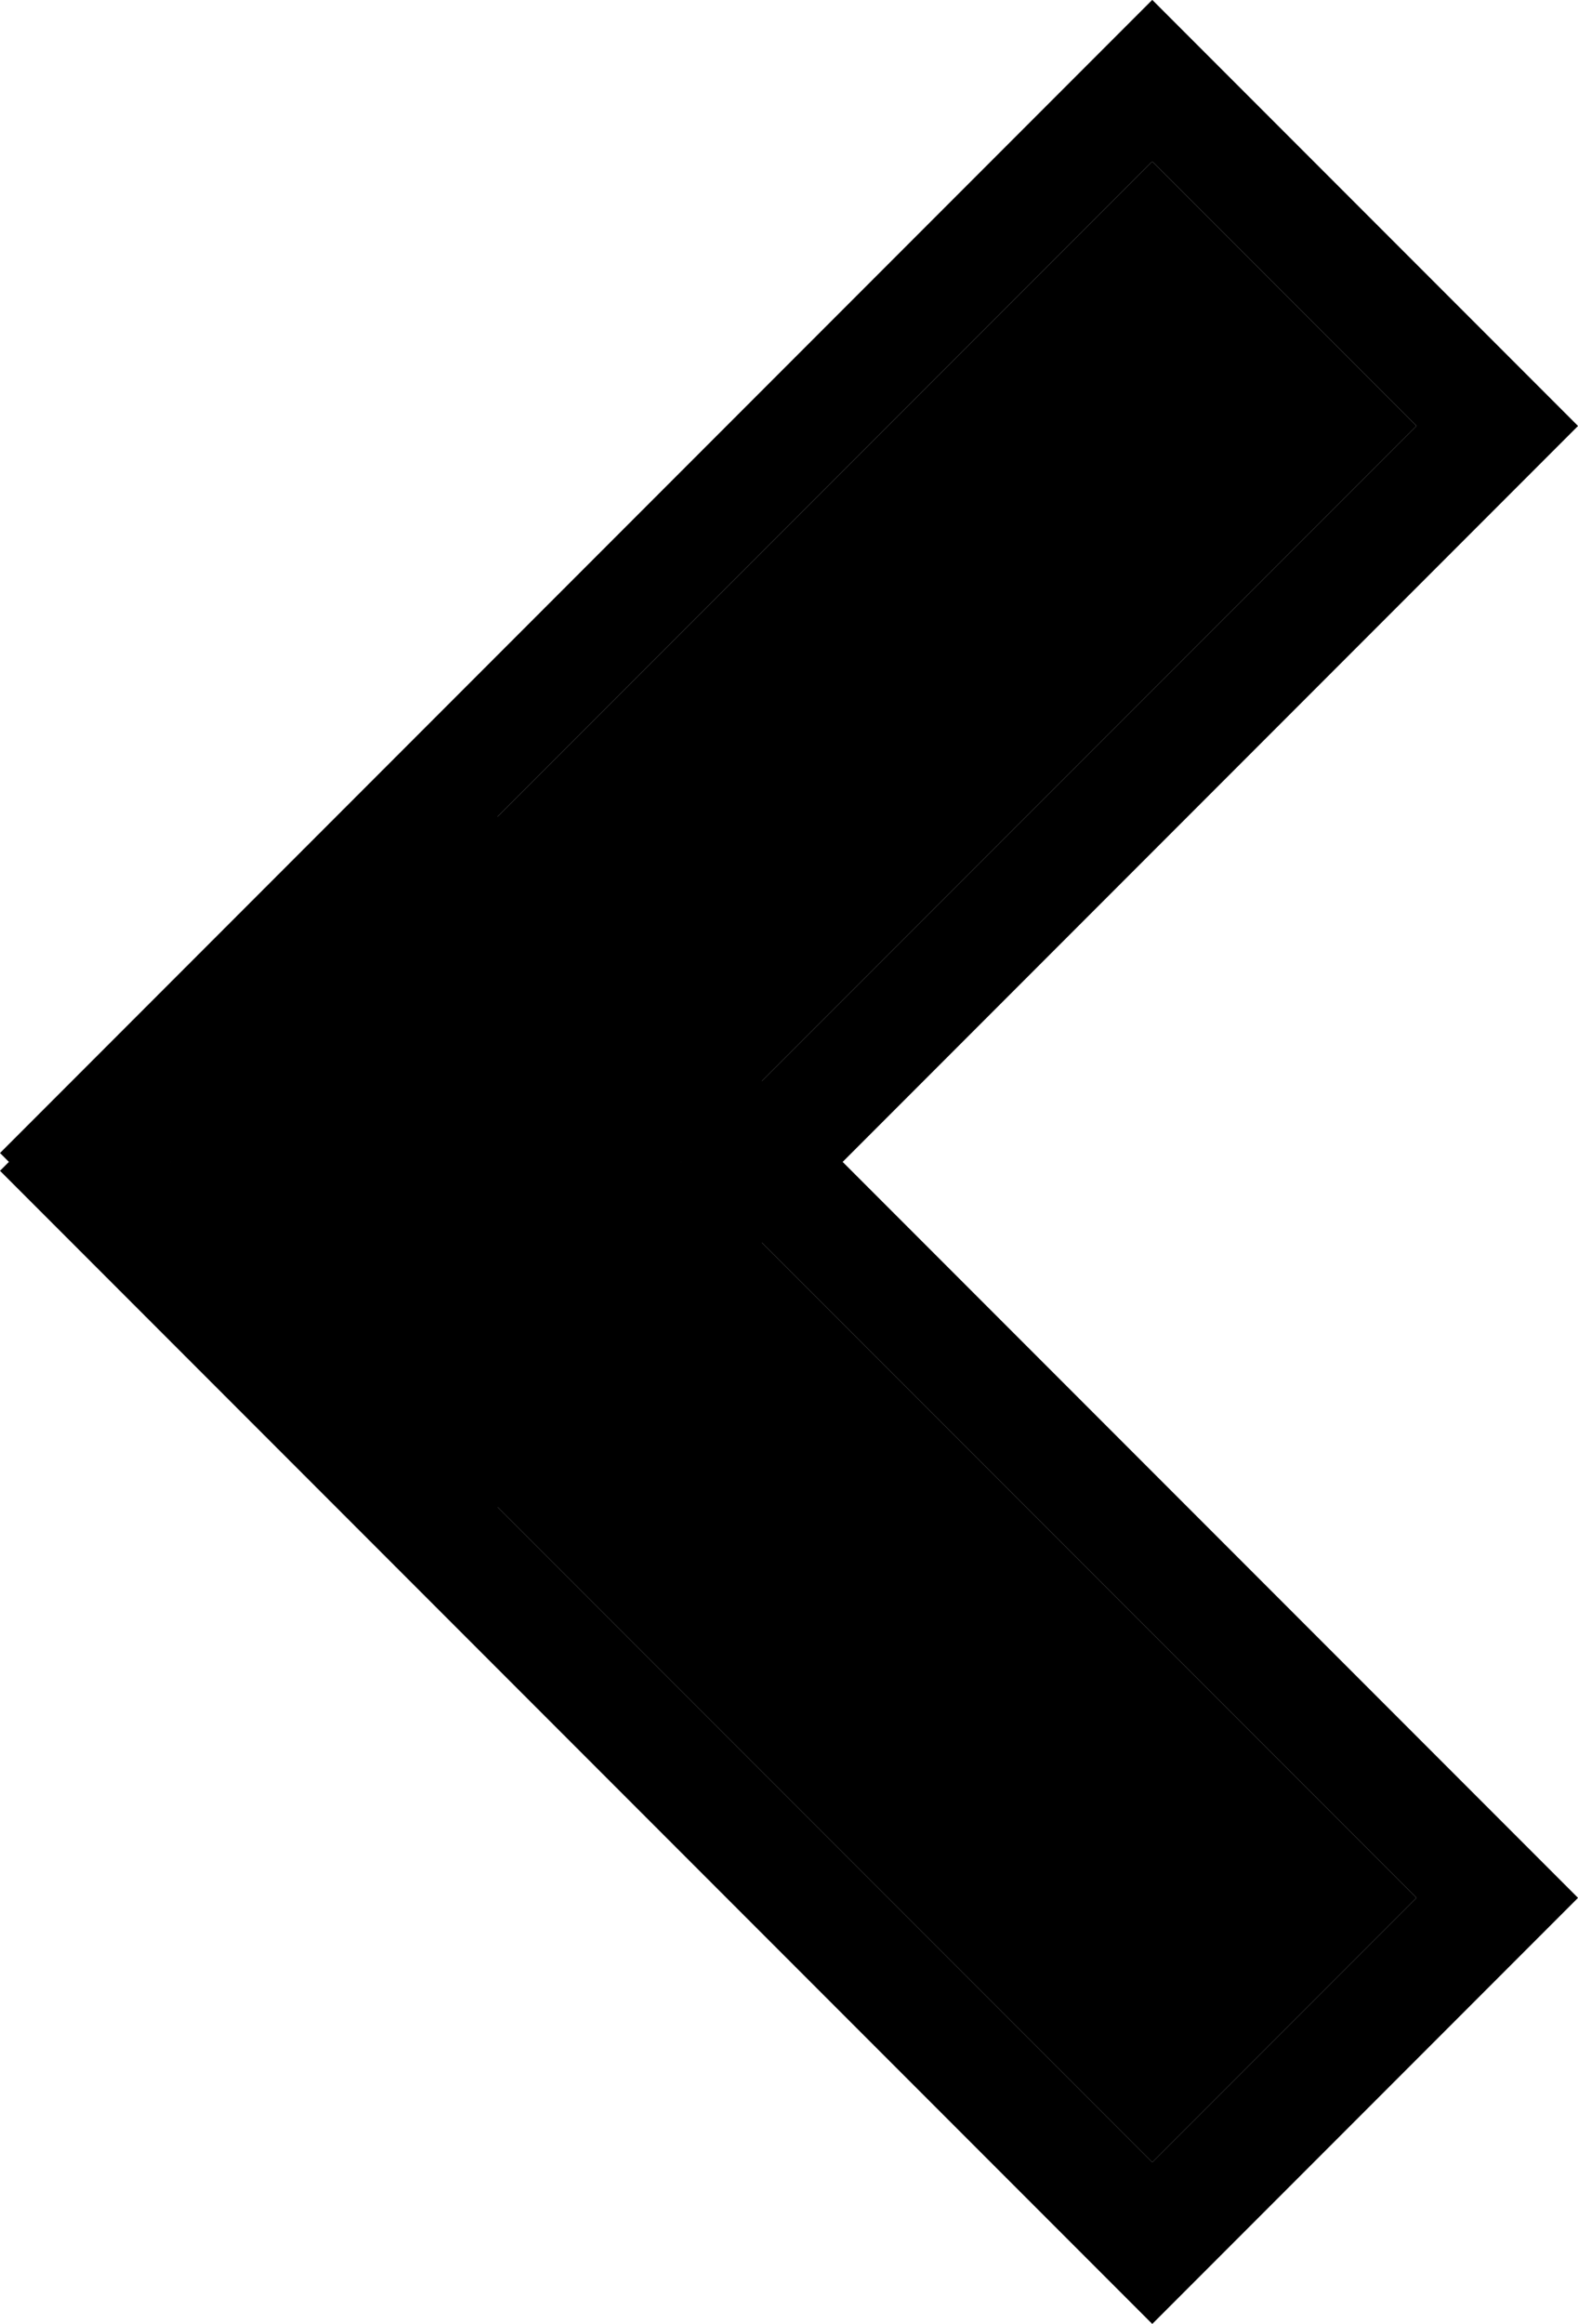 <svg xmlns="http://www.w3.org/2000/svg" width="13.814" height="20.328" viewBox="0 0 13.814 20.328">
  <g id="Group_9" data-name="Group 9" transform="translate(1470.13 913.368) rotate(180)">
    <g id="Rectangle_11" data-name="Rectangle 11" transform="translate(1460.043 894.454) rotate(45)" stroke="#000" stroke-width="1">
      <rect width="12.265" height="3.271" stroke="none"/>
      <rect x="-0.5" y="-0.5" width="13.265" height="4.271" fill="none"/>
    </g>
    <g id="Rectangle_12" data-name="Rectangle 12" transform="translate(1457.73 909.642) rotate(-45)" stroke="#000" stroke-width="1">
      <rect width="12.265" height="3.271" stroke="none"/>
      <rect x="-0.5" y="-0.5" width="13.265" height="4.271" fill="none"/>
    </g>
  </g>
</svg>
